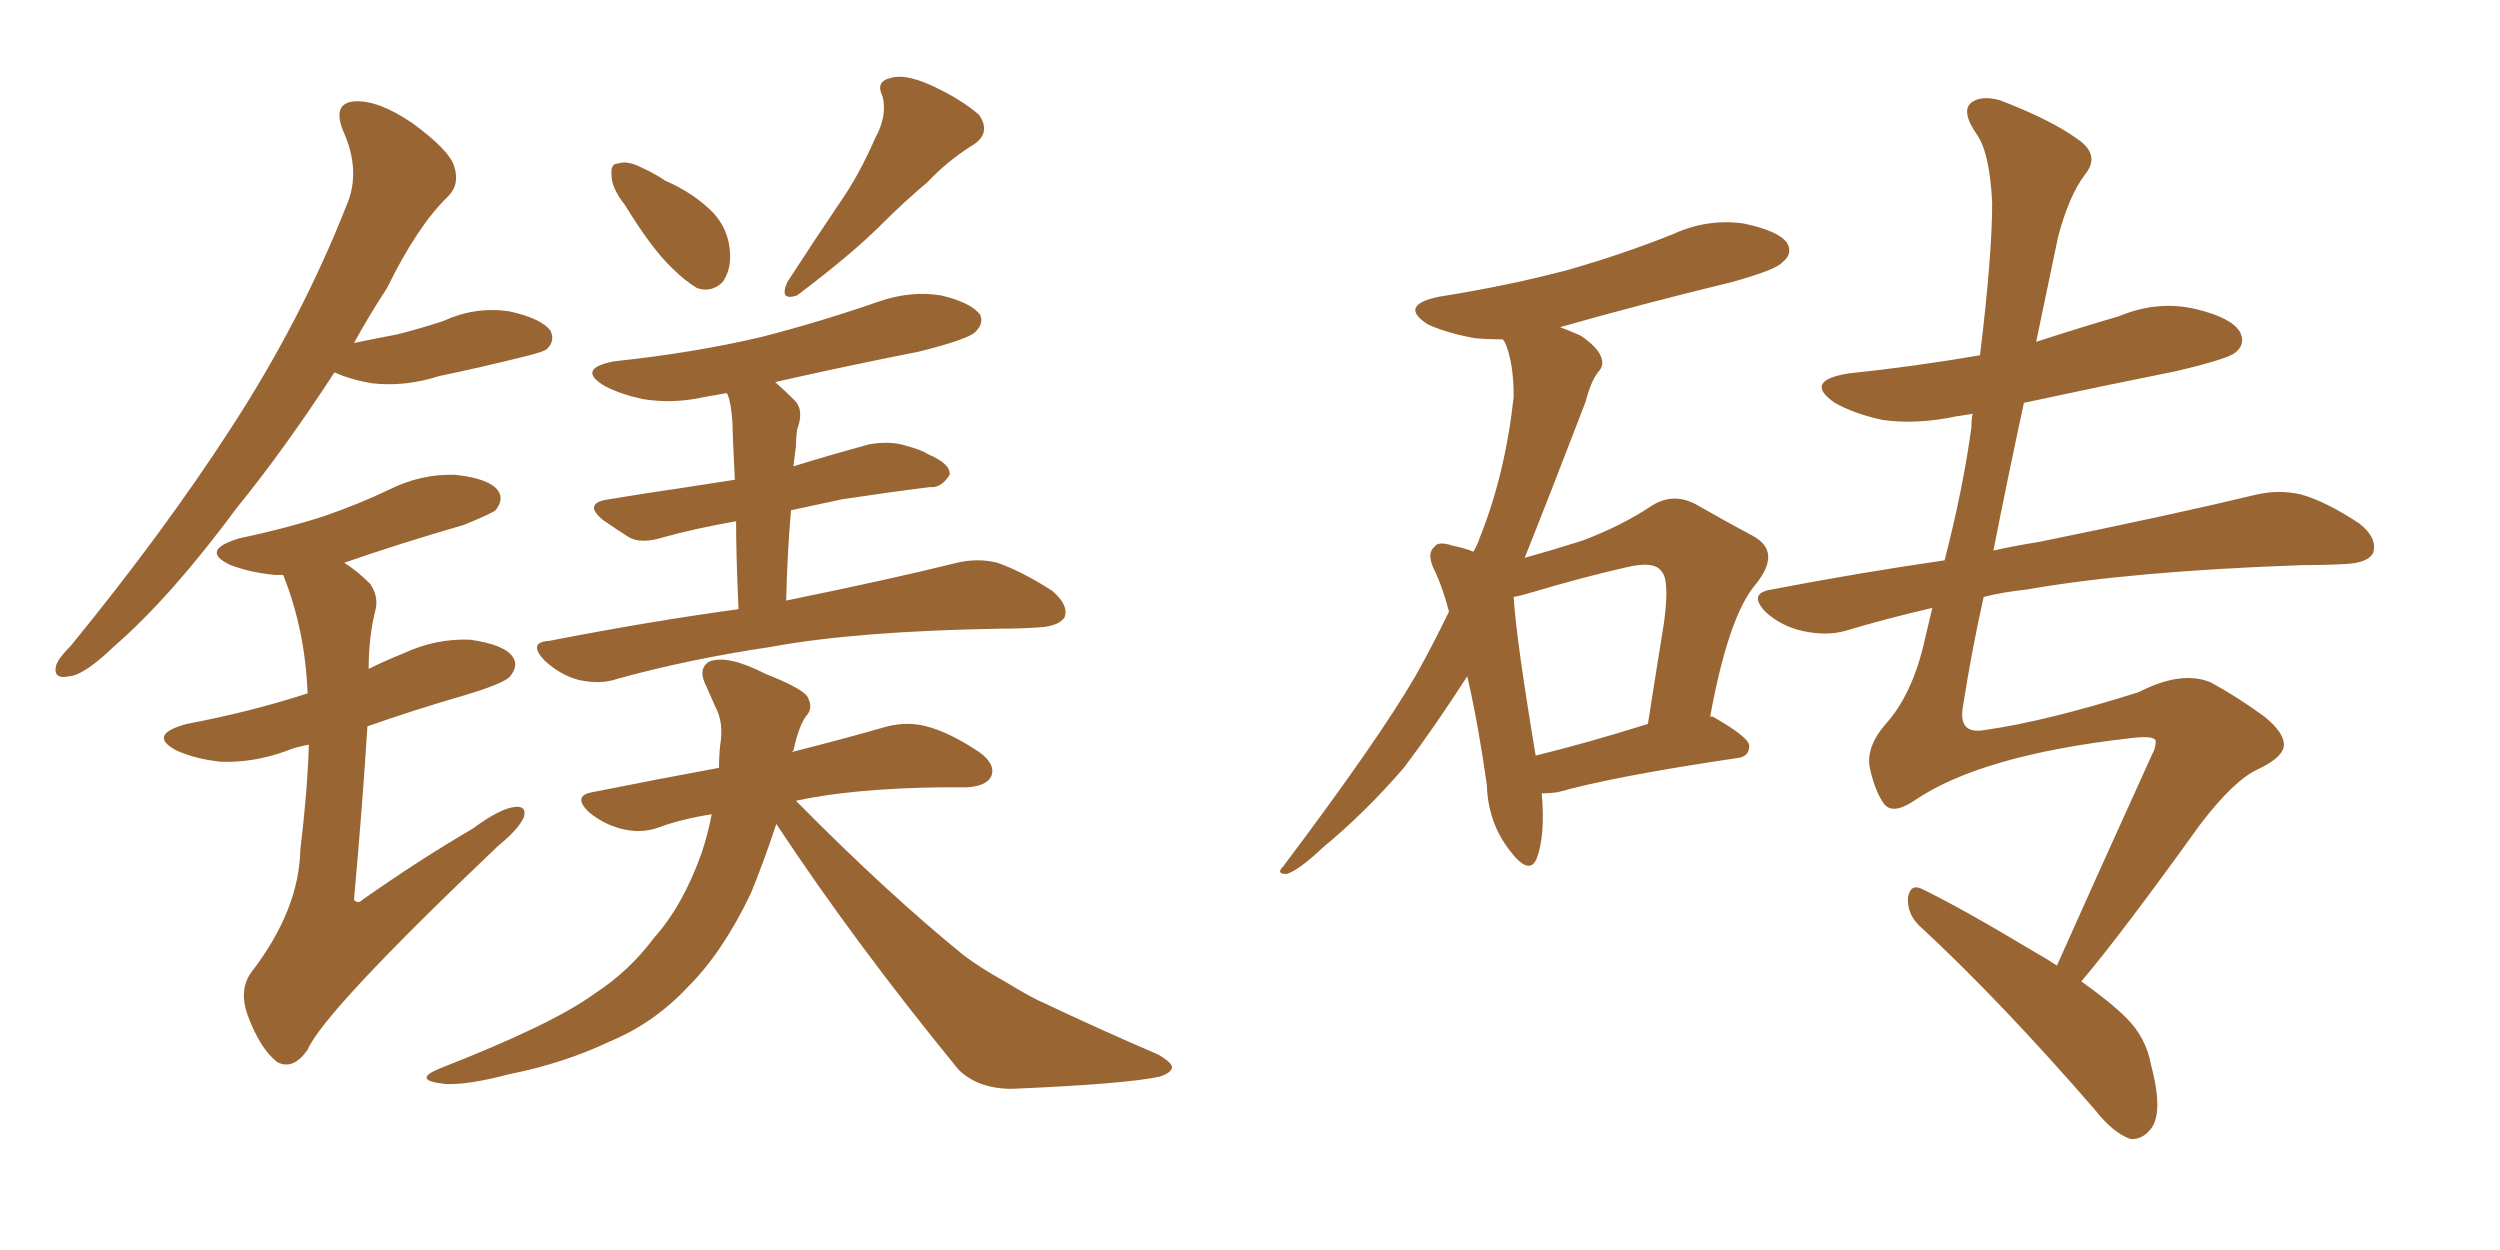<svg xmlns="http://www.w3.org/2000/svg" xmlns:xlink="http://www.w3.org/1999/xlink" width="300" height="150"><path fill="#996633" padding="10" d="M40.14 44.68L40.14 44.68Q34.13 53.91 28.42 60.94L28.42 60.94Q20.51 71.63 13.77 77.49L13.77 77.49Q10.11 81.01 8.35 81.15L8.35 81.15Q6.30 81.59 6.74 79.83L6.74 79.83Q7.03 78.96 8.50 77.49L8.50 77.49Q19.63 63.87 27.69 51.42L27.69 51.42Q36.18 38.38 41.60 24.61L41.60 24.61Q43.36 20.51 41.16 15.67L41.16 15.67Q39.84 12.30 42.63 12.16L42.63 12.16Q45.41 12.01 49.51 14.79L49.51 14.79Q53.91 18.02 54.49 19.92L54.49 19.92Q55.22 22.12 53.76 23.58L53.76 23.58Q50.10 27.10 46.44 34.57L46.44 34.57Q44.24 37.94 42.48 41.16L42.48 41.16Q45.26 40.58 47.61 40.14L47.61 40.14Q50.54 39.40 53.17 38.53L53.17 38.53Q56.98 36.77 61.08 37.35L61.08 37.35Q65.04 38.23 66.06 39.70L66.06 39.70Q66.65 40.87 65.63 41.89L65.63 41.89Q65.33 42.19 62.99 42.77L62.99 42.77Q57.71 44.09 52.73 45.12L52.73 45.12Q48.63 46.44 44.68 46.00L44.68 46.00Q42.04 45.56 40.14 44.68ZM37.06 89.36L37.06 89.36Q35.45 89.65 34.42 90.09L34.42 90.09Q30.47 91.55 26.51 91.41L26.51 91.41Q23.58 91.11 21.24 90.09L21.24 90.09Q17.58 88.18 22.41 86.87L22.41 86.87Q30.18 85.40 36.91 83.20L36.91 83.20Q36.62 75.59 33.98 68.99L33.98 68.99Q33.40 68.99 32.96 68.99L32.96 68.99Q30.03 68.70 27.69 67.82L27.69 67.82Q23.88 66.06 28.71 64.60L28.71 64.60Q34.28 63.43 38.82 61.96L38.82 61.96Q43.07 60.50 46.73 58.74L46.73 58.74Q50.54 56.84 54.64 56.98L54.64 56.98Q58.74 57.42 59.77 58.89L59.77 58.89Q60.50 59.91 59.47 61.23L59.47 61.23Q58.89 61.67 55.66 62.99L55.66 62.99Q48.05 65.19 41.31 67.53L41.31 67.53Q42.92 68.55 44.38 70.02L44.38 70.02Q45.56 71.63 44.97 73.54L44.97 73.54Q44.24 76.61 44.24 80.27L44.24 80.27Q46.29 79.25 48.49 78.37L48.49 78.37Q52.29 76.61 56.40 76.76L56.40 76.76Q60.50 77.34 61.52 78.81L61.52 78.81Q62.26 79.83 61.23 81.15L61.23 81.15Q60.50 82.03 55.52 83.50L55.52 83.50Q49.51 85.25 44.09 87.16L44.09 87.16Q43.51 96.53 42.48 107.96L42.48 107.96Q42.92 108.54 43.51 107.96L43.51 107.96Q50.39 103.13 56.69 99.46L56.69 99.46Q60.06 96.97 61.82 96.83L61.82 96.83Q63.28 96.68 62.84 98.14L62.84 98.14Q62.11 99.61 59.77 101.51L59.77 101.51Q38.82 121.44 36.91 125.98L36.91 125.98Q35.16 128.47 33.25 127.44L33.25 127.44Q31.20 125.83 29.74 121.88L29.74 121.88Q28.56 118.65 30.32 116.46L30.32 116.46Q35.89 109.13 36.04 101.95L36.04 101.95Q36.91 94.78 37.06 89.36ZM75 24.61L75 24.61Q73.39 22.56 73.39 21.09L73.39 21.09Q73.24 19.63 74.12 19.63L74.12 19.63Q75.29 19.19 77.20 20.21L77.20 20.21Q78.52 20.80 79.83 21.68L79.83 21.68Q83.20 23.14 85.55 25.49L85.55 25.49Q87.45 27.54 87.60 30.32L87.60 30.32Q87.74 32.37 86.72 33.84L86.72 33.84Q85.40 35.16 83.64 34.57L83.64 34.57Q82.18 33.69 80.71 32.23L80.71 32.23Q78.22 29.88 75 24.61ZM105.03 16.55L105.03 16.55Q106.49 13.92 105.91 11.57L105.91 11.57Q105.03 9.81 106.79 9.38L106.79 9.38Q108.54 8.79 111.77 10.25L111.77 10.25Q115.28 11.87 117.48 13.77L117.48 13.77Q119.09 16.11 116.46 17.58L116.46 17.58Q113.53 19.48 111.33 21.83L111.33 21.83Q108.54 24.17 105.76 26.95L105.76 26.95Q102.25 30.47 95.65 35.45L95.65 35.45Q93.46 36.18 94.48 33.84L94.48 33.84Q97.71 28.86 100.78 24.32L100.78 24.32Q103.13 20.95 105.03 16.55ZM88.62 73.10L88.62 73.10Q88.33 66.65 88.33 62.55L88.33 62.55Q83.35 63.43 79.69 64.45L79.69 64.45Q76.90 65.33 75.44 64.45L75.44 64.45Q73.83 63.43 72.36 62.40L72.36 62.40Q69.87 60.35 73.10 59.91L73.10 59.91Q77.49 59.18 81.59 58.59L81.59 58.59Q84.52 58.15 88.18 57.57L88.18 57.57Q87.89 51.71 87.89 50.68L87.89 50.68Q87.74 48.34 87.30 47.31L87.30 47.31Q87.16 47.17 87.16 47.17L87.16 47.17Q85.69 47.46 84.67 47.61L84.67 47.61Q80.86 48.49 77.20 47.90L77.20 47.90Q74.41 47.31 72.51 46.29L72.51 46.29Q69.14 44.24 73.68 43.36L73.68 43.36Q83.35 42.33 91.41 40.43L91.41 40.43Q98.73 38.53 105.47 36.18L105.47 36.18Q109.28 34.86 112.94 35.45L112.94 35.45Q116.60 36.33 117.63 37.79L117.63 37.79Q118.07 38.82 117.04 39.84L117.04 39.84Q116.16 40.72 110.30 42.19L110.30 42.19Q101.37 43.95 93.02 45.85L93.02 45.85Q94.04 46.73 95.36 48.05L95.36 48.05Q96.53 49.22 95.65 51.56L95.65 51.56Q95.51 52.59 95.51 53.61L95.51 53.61Q95.36 54.64 95.21 55.96L95.21 55.96Q99.46 54.64 104.30 53.32L104.30 53.32Q106.79 52.88 108.69 53.47L108.69 53.47Q110.74 54.05 111.33 54.49L111.33 54.49Q114.11 55.66 113.96 56.98L113.96 56.98Q112.94 58.59 111.62 58.45L111.62 58.45Q106.93 59.03 101.07 59.91L101.07 59.91Q97.71 60.64 94.92 61.23L94.92 61.23Q94.48 66.21 94.34 72.07L94.34 72.07Q107.23 69.43 114.84 67.53L114.84 67.53Q117.33 66.94 119.68 67.53L119.68 67.53Q122.61 68.55 126.27 70.90L126.27 70.90Q128.32 72.66 127.73 74.12L127.73 74.12Q127.00 75.15 124.66 75.29L124.66 75.29Q122.46 75.44 120.12 75.44L120.12 75.44Q102.69 75.73 92.43 77.64L92.43 77.64Q82.62 79.10 74.12 81.45L74.12 81.45Q72.07 82.18 69.43 81.59L69.43 81.59Q67.24 81.01 65.33 79.25L65.33 79.25Q63.28 77.05 65.92 76.90L65.92 76.90Q77.93 74.56 88.62 73.10ZM93.16 98.88L93.16 98.88L93.16 98.88Q91.55 103.71 90.09 107.23L90.09 107.23Q86.72 114.26 82.62 118.36L82.62 118.36Q78.52 122.75 73.24 124.95L73.24 124.95Q67.68 127.59 61.08 128.91L61.08 128.91Q56.10 130.22 53.47 130.08L53.47 130.08Q49.22 129.64 52.88 128.17L52.88 128.17Q66.36 122.90 71.34 119.24L71.34 119.24Q75.44 116.60 78.52 112.50L78.52 112.50Q82.03 108.54 84.23 102.25L84.23 102.25Q84.96 100.05 85.40 97.71L85.40 97.71Q81.74 98.29 78.96 99.32L78.96 99.32Q76.90 100.05 74.56 99.46L74.56 99.46Q72.36 98.88 70.61 97.41L70.61 97.41Q68.70 95.51 71.04 95.07L71.04 95.07Q79.10 93.46 86.28 92.14L86.28 92.14Q86.28 90.67 86.43 89.36L86.43 89.36Q86.87 86.72 85.84 84.81L85.84 84.81Q85.25 83.50 84.81 82.47L84.81 82.47Q83.64 80.27 85.11 79.39L85.11 79.39Q87.30 78.52 91.85 80.86L91.85 80.86Q95.95 82.47 96.83 83.50L96.83 83.50Q97.71 84.96 96.68 85.99L96.68 85.99Q95.80 87.30 95.21 90.09L95.21 90.09Q95.07 90.09 95.07 90.23L95.07 90.23Q101.95 88.48 106.49 87.16L106.49 87.16Q108.98 86.57 111.18 87.16L111.18 87.16Q113.96 87.89 117.48 90.23L117.48 90.23Q119.53 91.70 118.95 93.16L118.95 93.16Q118.36 94.34 116.02 94.48L116.02 94.48Q114.55 94.48 112.79 94.48L112.79 94.48Q102.25 94.63 95.51 96.09L95.51 96.09Q106.35 107.08 115.72 114.70L115.72 114.70Q117.92 116.31 120.56 117.77L120.56 117.77Q123.93 119.82 125.39 120.41L125.39 120.41Q131.54 123.34 139.01 126.56L139.01 126.56Q140.77 127.59 140.63 128.17L140.63 128.17Q140.48 128.76 139.16 129.20L139.16 129.20Q135.06 130.08 121.44 130.66L121.44 130.66Q117.33 130.66 114.99 128.32L114.99 128.32Q102.54 113.09 93.16 98.88ZM185.01 95.21L185.01 95.21Q185.45 100.20 184.42 102.98L184.42 102.98Q183.54 105.18 181.20 102.10L181.20 102.10Q178.56 98.73 178.42 94.19L178.42 94.19Q177.39 86.87 176.07 81.15L176.07 81.15Q172.12 87.30 168.46 92.14L168.46 92.14Q163.77 97.56 158.79 101.66L158.79 101.66Q155.86 104.44 154.39 104.88L154.39 104.88Q153.08 104.88 153.96 104.00L153.96 104.00Q165.53 88.62 169.92 81.01L169.92 81.01Q171.97 77.34 173.88 73.39L173.88 73.39Q173.14 70.61 172.27 68.70L172.27 68.70Q171.09 66.50 172.12 65.63L172.12 65.63Q172.56 64.89 174.32 65.48L174.32 65.48Q175.78 65.77 176.81 66.21L176.81 66.21Q177.39 65.19 177.54 64.60L177.54 64.60Q180.62 56.98 181.64 47.61L181.64 47.61Q181.64 43.51 180.62 41.16L180.62 41.16Q180.47 40.87 180.32 40.72L180.32 40.72Q178.42 40.72 176.95 40.58L176.95 40.58Q173.73 39.99 171.39 38.96L171.39 38.96Q167.72 36.62 172.71 35.60L172.71 35.60Q181.05 34.28 188.23 32.37L188.23 32.37Q194.82 30.47 200.68 28.13L200.68 28.13Q204.79 26.22 209.18 26.81L209.18 26.81Q213.43 27.69 214.45 29.15L214.45 29.15Q215.19 30.47 213.87 31.49L213.87 31.49Q213.13 32.37 207.86 33.84L207.86 33.84Q197.02 36.47 187.21 39.26L187.21 39.26Q188.38 39.70 189.70 40.28L189.70 40.28Q191.60 41.60 192.04 42.63L192.04 42.63Q192.63 43.80 191.75 44.68L191.75 44.68Q190.87 45.85 190.28 48.19L190.28 48.19Q186.18 58.89 182.96 66.94L182.96 66.94Q186.62 65.92 189.84 64.89L189.84 64.89Q194.53 63.13 198.05 60.79L198.05 60.79Q200.68 59.03 203.47 60.50L203.47 60.50Q207.57 62.84 210.35 64.31L210.35 64.31Q213.87 66.21 210.64 70.17L210.64 70.17Q207.42 73.97 205.22 85.99L205.22 85.99Q205.52 85.99 205.52 85.99L205.52 85.99Q209.91 88.48 209.91 89.50L209.91 89.50Q209.91 90.82 208.45 90.97L208.45 90.97Q193.65 93.16 186.91 95.07L186.91 95.07Q185.89 95.21 185.01 95.21ZM184.28 90.67L184.28 90.67Q190.28 89.21 197.75 86.87L197.75 86.87Q198.78 80.27 199.66 74.85L199.66 74.85Q200.39 69.58 199.37 68.55L199.37 68.55Q198.49 67.24 194.97 68.12L194.97 68.12Q189.84 69.29 183.98 71.04L183.98 71.04Q182.52 71.48 181.64 71.63L181.64 71.63Q181.93 76.61 184.28 90.67ZM246.83 115.87L246.83 115.87L246.83 115.87Q251.07 106.35 258.25 90.53L258.25 90.53Q258.69 89.79 258.69 88.92L258.69 88.92Q258.54 88.18 255.32 88.62L255.32 88.62Q237.60 90.67 229.69 96.09L229.69 96.09Q227.05 97.85 226.03 96.39L226.03 96.39Q225 94.92 224.41 92.29L224.41 92.29Q223.83 89.79 226.17 87.01L226.17 87.01Q229.54 83.35 231.01 76.61L231.01 76.61Q231.45 74.71 231.88 72.95L231.88 72.95Q226.17 74.27 221.34 75.73L221.34 75.73Q219.14 76.32 216.36 75.73L216.36 75.73Q213.72 75.15 211.82 73.39L211.82 73.39Q209.77 71.19 212.55 70.75L212.55 70.75Q223.24 68.70 233.35 67.24L233.35 67.24Q235.55 58.74 236.57 51.27L236.57 51.27Q236.57 50.24 236.72 49.66L236.72 49.66Q235.69 49.80 234.81 49.95L234.81 49.95Q229.98 50.98 225.88 50.39L225.88 50.39Q222.51 49.66 220.17 48.34L220.17 48.34Q216.36 45.70 221.78 44.82L221.78 44.82Q229.98 43.95 237.60 42.63L237.60 42.63Q239.06 30.62 239.06 24.32L239.06 24.32Q238.77 18.46 237.30 16.26L237.30 16.26Q235.25 13.33 236.57 12.30L236.57 12.30Q237.74 11.43 239.94 12.01L239.94 12.01Q246.09 14.36 249.32 16.70L249.32 16.70Q252.10 18.60 250.20 20.95L250.20 20.95Q248.29 23.44 246.97 28.42L246.97 28.42Q245.65 34.72 244.34 41.02L244.34 41.02Q249.32 39.40 254.30 37.94L254.30 37.94Q258.84 36.04 263.38 37.06L263.38 37.06Q267.77 38.09 268.80 39.84L268.80 39.84Q269.53 41.31 268.21 42.33L268.21 42.33Q267.33 43.07 261.18 44.53L261.18 44.53Q251.66 46.44 242.87 48.34L242.87 48.34Q240.97 57.13 239.21 66.06L239.21 66.06Q241.85 65.48 244.63 65.04L244.63 65.04Q261.18 61.67 270.85 59.33L270.85 59.33Q273.49 58.74 276.12 59.33L276.12 59.33Q279.20 60.21 283.15 62.84L283.15 62.84Q285.35 64.60 284.77 66.36L284.77 66.36Q284.18 67.53 281.54 67.68L281.54 67.68Q278.91 67.82 276.12 67.82L276.12 67.82Q255.62 68.55 243.16 70.75L243.16 70.75Q240.38 71.04 238.04 71.63L238.04 71.63Q236.57 78.22 235.55 84.81L235.55 84.81Q234.96 88.18 238.18 87.60L238.18 87.60Q245.51 86.57 256.64 83.06L256.64 83.06Q261.77 80.42 265.28 81.88L265.28 81.88Q268.51 83.64 271.73 85.99L271.73 85.99Q274.07 87.89 274.07 89.36L274.07 89.36Q274.07 90.82 271.00 92.29L271.00 92.29Q268.07 93.60 263.96 99.02L263.96 99.02Q254.59 112.06 249.76 117.77L249.76 117.77Q253.27 120.26 255.18 122.17L255.18 122.17Q257.52 124.51 258.11 127.73L258.11 127.73Q259.72 133.74 257.96 135.64L257.96 135.64Q256.93 136.82 255.62 136.67L255.62 136.67Q253.56 135.94 251.37 133.15L251.37 133.15Q239.94 119.97 230.27 111.04L230.27 111.04Q228.81 109.57 228.96 107.67L228.96 107.67Q229.25 106.05 230.57 106.64L230.57 106.64Q235.40 108.98 244.19 114.26L244.19 114.26Q245.51 114.99 246.83 115.87Z"/></svg>